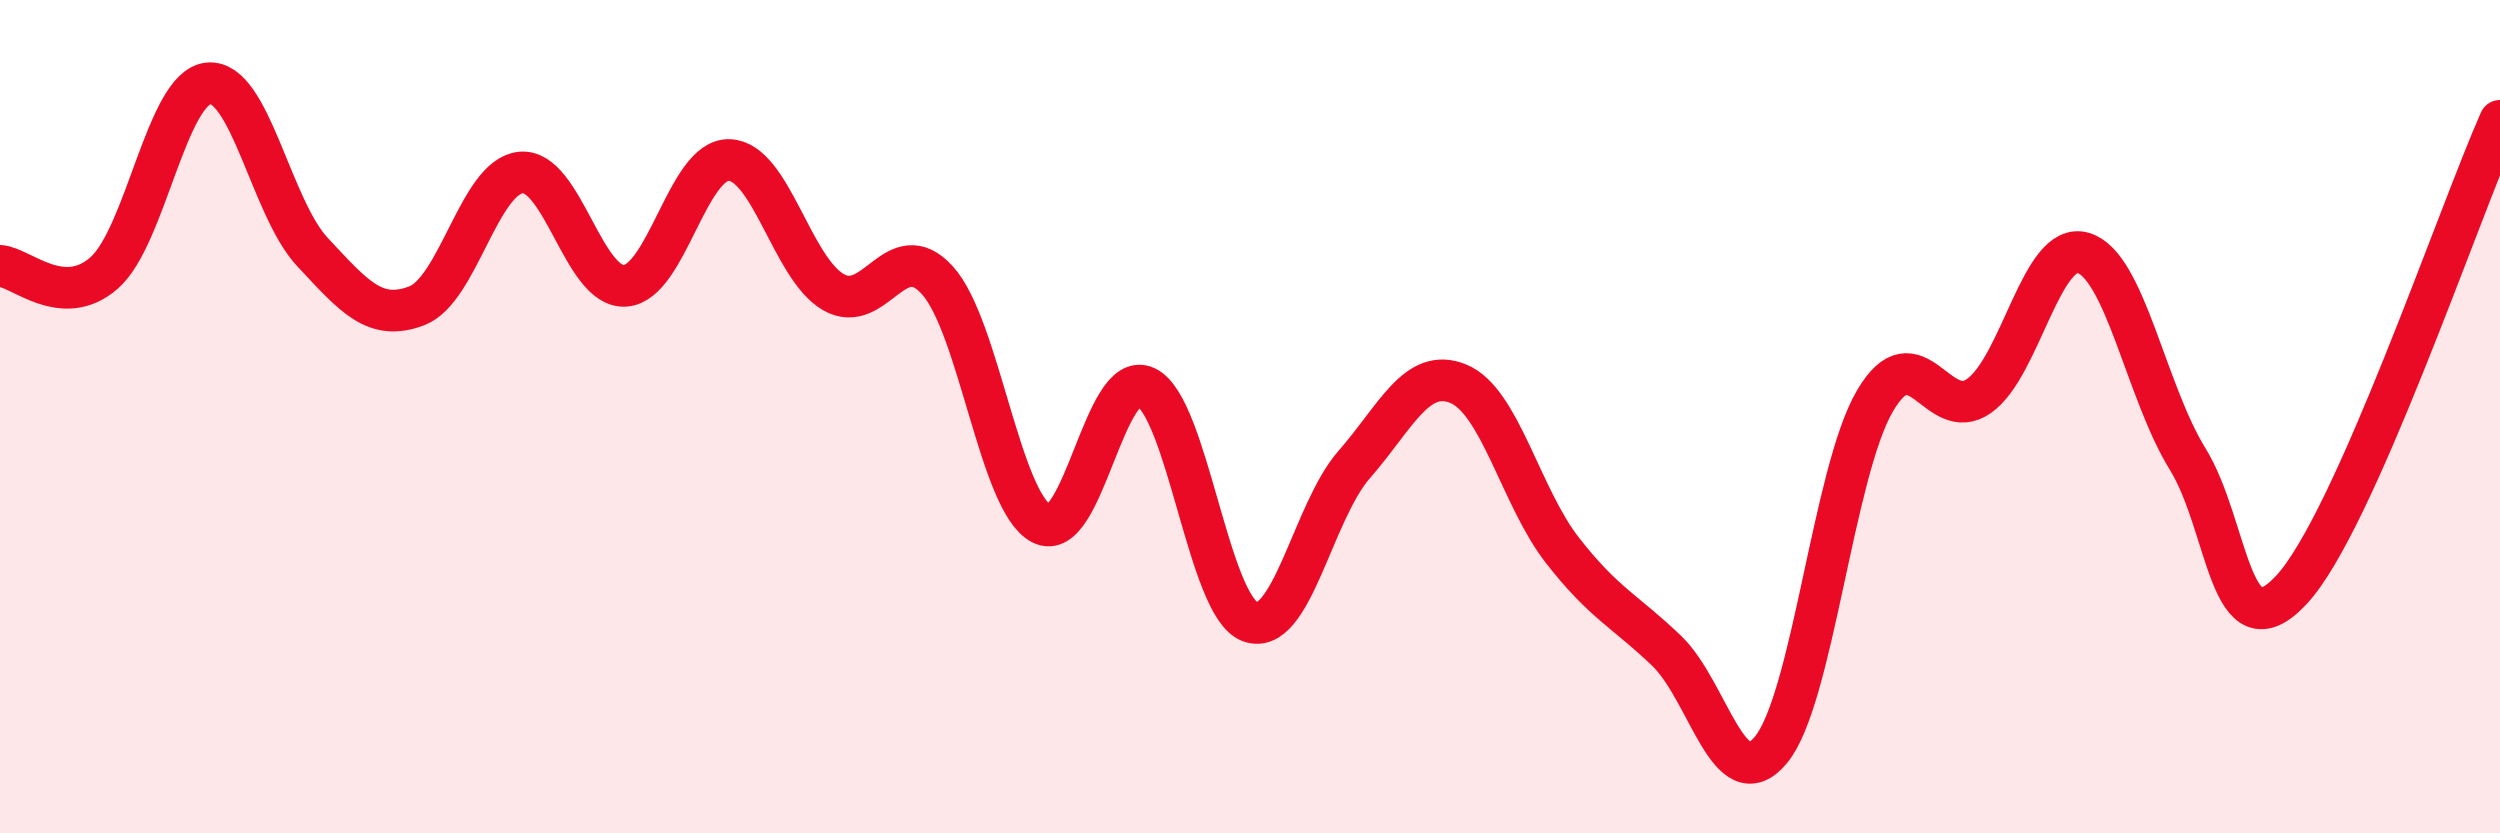
    <svg width="60" height="20" viewBox="0 0 60 20" xmlns="http://www.w3.org/2000/svg">
      <path
        d="M 0,6.38 C 0.5,6.41 1.5,7.43 2.5,6.55 C 3.5,5.67 4,2.1 5,2 C 6,1.9 6.5,4.98 7.5,6.05 C 8.5,7.12 9,7.72 10,7.34 C 11,6.96 11.5,4.24 12.5,4.14 C 13.5,4.04 14,6.92 15,6.86 C 16,6.8 16.5,3.81 17.5,3.84 C 18.5,3.87 19,6.43 20,7.01 C 21,7.59 21.5,5.62 22.5,6.73 C 23.5,7.84 24,12.06 25,12.57 C 26,13.08 26.5,8.82 27.5,9.29 C 28.5,9.76 29,14.55 30,14.92 C 31,15.29 31.5,12.29 32.5,11.15 C 33.5,10.01 34,8.8 35,9.21 C 36,9.62 36.5,11.93 37.5,13.21 C 38.5,14.49 39,14.66 40,15.62 C 41,16.58 41.5,19.2 42.5,18 C 43.5,16.8 44,11.32 45,9.62 C 46,7.92 46.5,10.21 47.5,9.5 C 48.5,8.79 49,5.77 50,6.07 C 51,6.37 51.5,9.39 52.5,11.01 C 53.5,12.63 53.5,15.77 55,14.15 C 56.5,12.53 59,5.15 60,2.9L60 20L0 20Z"
        fill="#EB0A25"
        opacity="0.1"
        stroke-linecap="round"
        stroke-linejoin="round"
      />
      <path
        d="M 0,6.38 C 0.5,6.41 1.5,7.43 2.5,6.55 C 3.5,5.67 4,2.1 5,2 C 6,1.9 6.5,4.98 7.5,6.05 C 8.5,7.12 9,7.72 10,7.34 C 11,6.96 11.5,4.24 12.5,4.14 C 13.5,4.04 14,6.92 15,6.86 C 16,6.8 16.5,3.81 17.5,3.84 C 18.5,3.87 19,6.43 20,7.01 C 21,7.59 21.5,5.62 22.5,6.73 C 23.5,7.84 24,12.06 25,12.57 C 26,13.08 26.5,8.82 27.5,9.29 C 28.5,9.76 29,14.55 30,14.92 C 31,15.29 31.5,12.29 32.5,11.15 C 33.5,10.01 34,8.8 35,9.21 C 36,9.62 36.5,11.93 37.5,13.21 C 38.5,14.49 39,14.66 40,15.62 C 41,16.58 41.5,19.2 42.5,18 C 43.5,16.8 44,11.32 45,9.62 C 46,7.92 46.5,10.21 47.5,9.5 C 48.5,8.79 49,5.77 50,6.07 C 51,6.37 51.5,9.39 52.5,11.01 C 53.5,12.63 53.5,15.77 55,14.15 C 56.5,12.53 59,5.15 60,2.9"
        stroke="#EB0A25"
        stroke-width="1"
        fill="none"
        stroke-linecap="round"
        stroke-linejoin="round"
      />
    </svg>
  